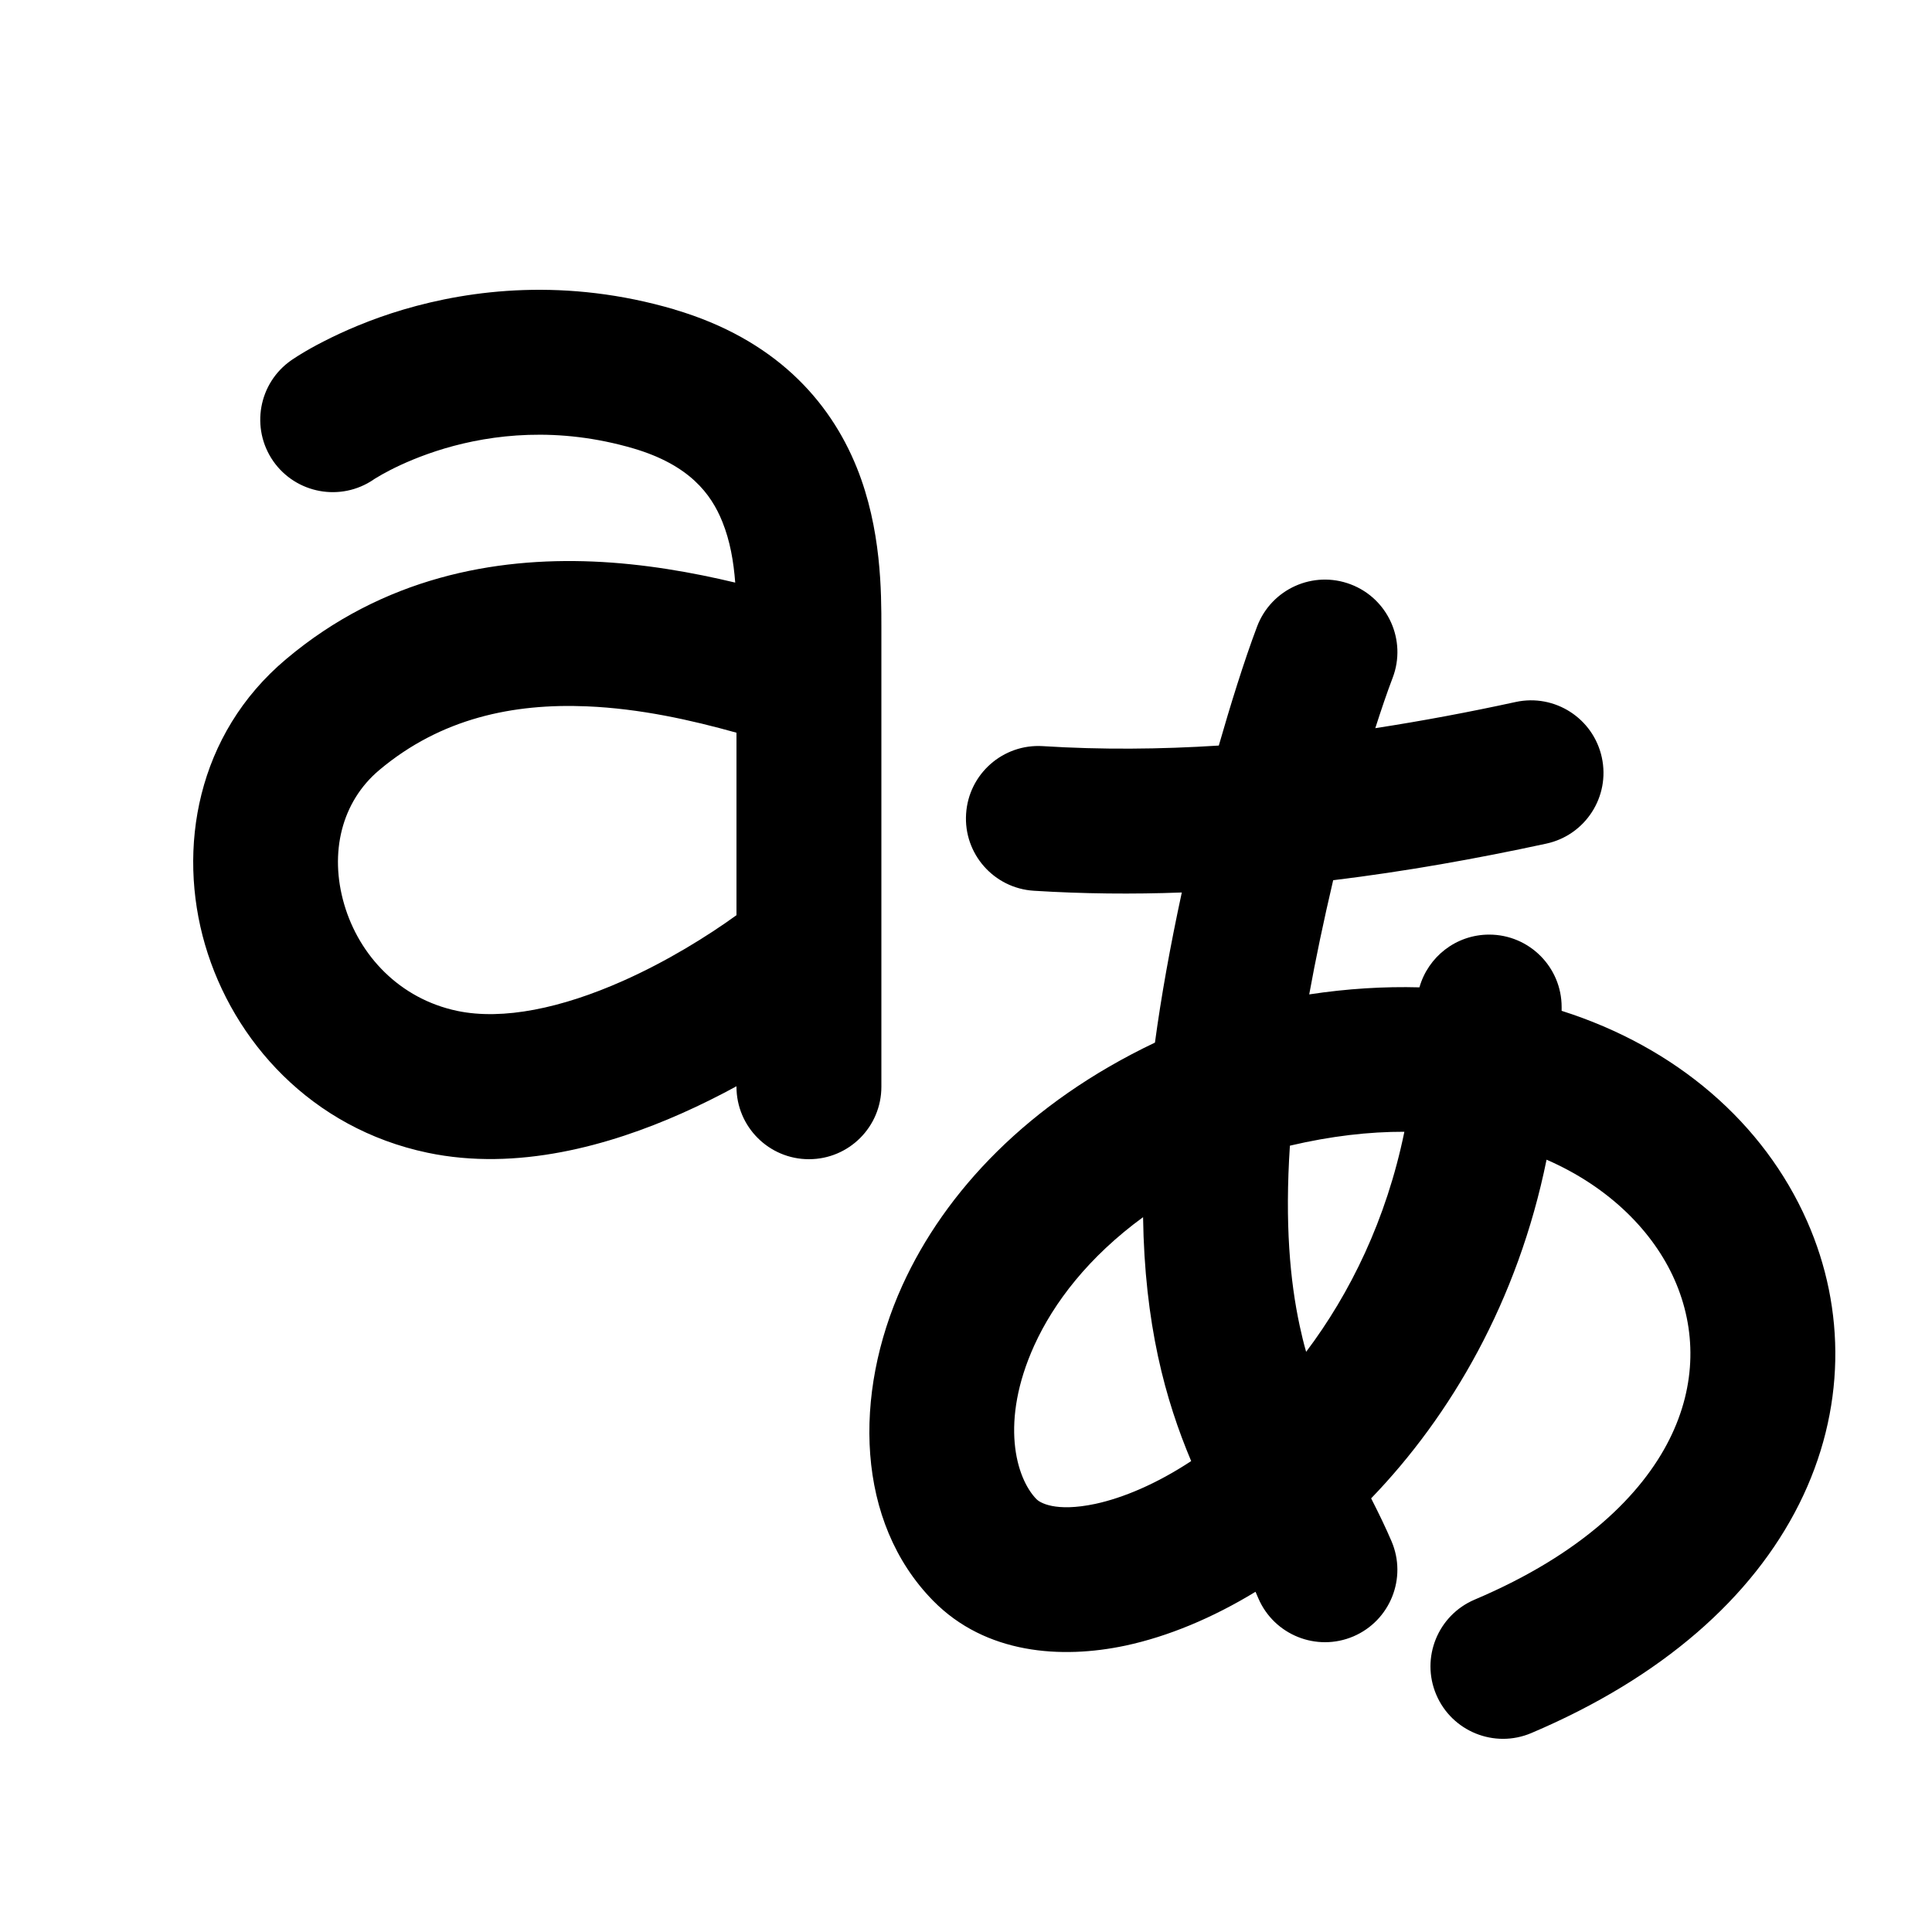 <svg width="20" height="20" viewBox="0 0 20 20" fill="context-fill" xmlns="http://www.w3.org/2000/svg">
<path d="M4.178 3.204C4.876 2.998 5.859 2.873 6.984 3.204L6.985 3.205C8.013 3.509 8.587 4.139 8.87 4.842C9.125 5.476 9.124 6.13 9.124 6.497L9.124 11.25C9.124 11.664 8.789 12 8.374 12C7.96 12 7.624 11.664 7.624 11.25V11.245C7.444 11.343 7.254 11.438 7.056 11.526C6.311 11.857 5.354 12.128 4.426 11.933C3.223 11.68 2.415 10.779 2.123 9.781C1.832 8.785 2.036 7.601 2.962 6.823C3.97 5.974 5.127 5.771 6.137 5.813C6.667 5.835 7.171 5.926 7.611 6.031C7.594 5.812 7.558 5.6 7.478 5.402C7.361 5.11 7.134 4.813 6.56 4.643C5.773 4.412 5.092 4.498 4.604 4.642C4.359 4.715 4.166 4.801 4.038 4.867C3.974 4.9 3.927 4.927 3.898 4.945C3.884 4.953 3.875 4.959 3.87 4.962L3.868 4.964C3.528 5.196 3.064 5.111 2.828 4.773C2.592 4.432 2.676 3.965 3.016 3.729L3.018 3.728L3.019 3.727L3.022 3.725L3.029 3.72L3.051 3.706C3.068 3.694 3.091 3.68 3.119 3.663C3.176 3.628 3.254 3.583 3.353 3.533C3.55 3.432 3.83 3.307 4.178 3.204ZM6.075 7.312C5.312 7.28 4.565 7.435 3.927 7.971C3.536 8.299 3.407 8.827 3.563 9.361C3.718 9.892 4.136 10.339 4.734 10.465C5.208 10.564 5.814 10.436 6.447 10.155C6.906 9.951 7.322 9.692 7.624 9.474V7.585C7.159 7.455 6.628 7.335 6.075 7.312ZM13.982 6.049C14.369 6.196 14.564 6.629 14.417 7.016C14.358 7.17 14.297 7.351 14.237 7.538C14.723 7.463 15.208 7.372 15.69 7.267C16.095 7.179 16.494 7.436 16.582 7.841C16.67 8.246 16.413 8.645 16.008 8.733C15.287 8.889 14.549 9.021 13.801 9.112C13.701 9.538 13.619 9.931 13.553 10.294C13.947 10.234 14.328 10.211 14.694 10.221C14.783 9.906 15.072 9.675 15.416 9.675C15.83 9.675 16.166 10.011 16.166 10.425L16.166 10.464C17.353 10.841 18.259 11.626 18.707 12.642C19.109 13.552 19.11 14.6 18.624 15.571C18.141 16.535 17.211 17.364 15.851 17.941C15.47 18.102 15.03 17.924 14.868 17.543C14.706 17.162 14.884 16.721 15.266 16.559C16.382 16.086 16.996 15.471 17.282 14.9C17.565 14.335 17.559 13.755 17.335 13.248C17.119 12.759 16.669 12.292 16.01 12.005C15.712 13.47 15.019 14.655 14.194 15.511C14.27 15.66 14.344 15.812 14.405 15.955C14.568 16.336 14.391 16.777 14.01 16.94C13.629 17.102 13.189 16.925 13.026 16.545C13.016 16.522 13.007 16.5 12.997 16.478C12.552 16.749 12.094 16.94 11.652 17.035C10.985 17.177 10.202 17.123 9.659 16.57C8.86 15.756 8.829 14.435 9.341 13.307C9.783 12.335 10.646 11.416 11.956 10.793C12.02 10.32 12.112 9.804 12.234 9.239C11.725 9.258 11.213 9.253 10.702 9.221C10.288 9.195 9.974 8.838 10.001 8.425C10.027 8.012 10.383 7.698 10.796 7.724C11.399 7.762 12.007 7.757 12.617 7.718C12.733 7.314 12.877 6.846 13.014 6.484C13.162 6.096 13.595 5.902 13.982 6.049ZM11.833 12.6C11.269 13.012 10.908 13.485 10.707 13.927C10.349 14.716 10.516 15.301 10.73 15.52C10.762 15.552 10.919 15.657 11.339 15.568C11.626 15.506 11.971 15.362 12.331 15.125C12.199 14.812 12.077 14.457 11.987 14.038C11.897 13.618 11.841 13.146 11.833 12.6ZM13.521 13.994C13.976 13.39 14.351 12.627 14.538 11.716C14.173 11.715 13.778 11.76 13.353 11.86C13.3 12.664 13.354 13.258 13.454 13.723C13.474 13.817 13.496 13.907 13.521 13.994Z" />
</svg>
